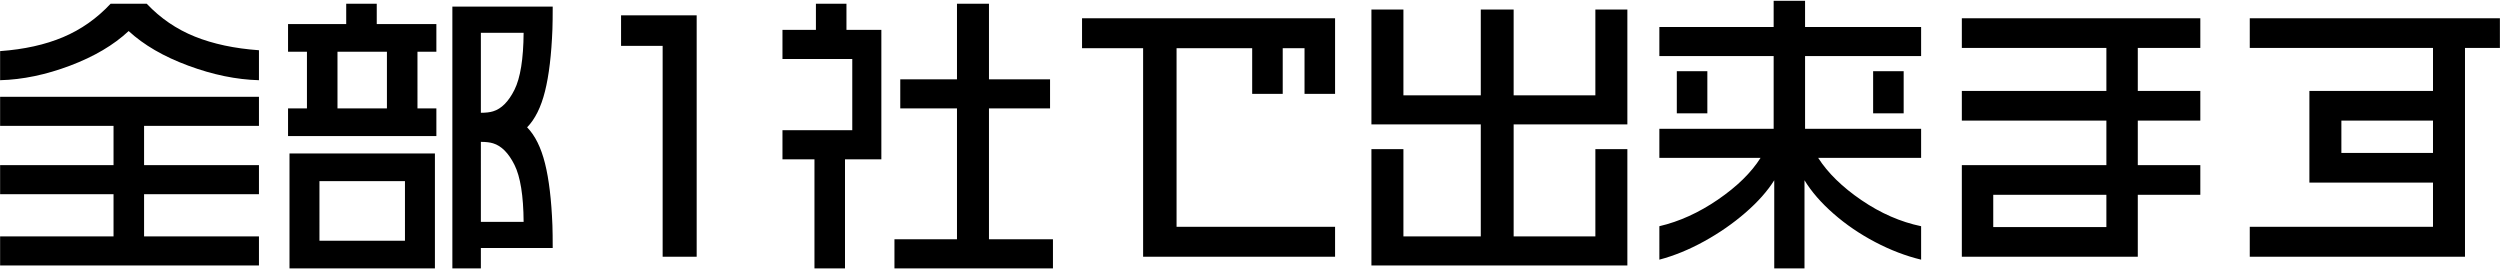 <?xml version="1.0" encoding="utf-8"?>
<!-- Generator: Adobe Illustrator 16.0.3, SVG Export Plug-In . SVG Version: 6.00 Build 0)  -->
<!DOCTYPE svg PUBLIC "-//W3C//DTD SVG 1.1//EN" "http://www.w3.org/Graphics/SVG/1.1/DTD/svg11.dtd">
<svg version="1.1" id="layer_x5F_1" xmlns="http://www.w3.org/2000/svg" xmlns:xlink="http://www.w3.org/1999/xlink" x="0px"
	 y="0px" width="808px" height="87px" viewBox="0 0 808 87" enable-background="new 0 0 808 87" xml:space="preserve">
<g>
	<g>
		<path d="M47.411,1.2c4.449,4.7,9.636,8.241,15.558,10.622c5.922,2.383,12.831,3.854,20.727,4.418v9.683
			c-7.271-0.188-14.884-1.754-22.842-4.7c-7.959-2.945-14.382-6.674-19.271-11.187c-4.826,4.513-11.139,8.241-18.94,11.187
			c-7.802,2.946-15.338,4.512-22.607,4.7v-9.4c7.77-0.563,14.554-2.068,20.352-4.512C26.183,9.566,31.305,5.964,35.756,1.2H47.411z
			 M36.695,40.681H0.035v-9.4h83.66v9.4h-37.13V53.37h37.13v9.4h-37.13v13.629h37.13v9.4H0.035v-9.4h36.66V62.771H0.035v-9.4h36.66
			V40.681z"/>
		<path d="M111.896,1.2h9.87v6.58h19.27v8.931h-6.109V35.04h6.109v8.931H93.096V35.04h6.109V16.711h-6.109V7.78h18.8V1.2z
			 M93.565,49.61h47v37.129h-47V49.61z M103.247,77.81h27.637V58.54h-27.637V77.81z M109.075,35.04h15.98V16.711h-15.98V35.04z
			 M176.145,52.806c1.283,5.139,2.083,11.814,2.396,20.021c0.063,1.756,0.095,4.199,0.095,7.332h-23.219v6.58h-9.212V2.141h32.431
			c0,3.134-0.032,5.578-0.095,7.332c-0.313,8.21-1.113,14.884-2.396,20.021c-1.285,5.14-3.212,9.024-5.781,11.656
			C172.933,43.782,174.859,47.669,176.145,52.806z M155.417,10.601v25.85c1.629,0,2.945-0.155,3.948-0.47
			c2.694-0.813,4.997-3.133,6.909-6.956c1.911-3.821,2.897-9.964,2.961-18.424H155.417z M155.417,71.7h13.818
			c-0.063-8.461-1.05-14.602-2.961-18.424c-1.912-3.822-4.215-6.141-6.909-6.957c-1.003-0.313-2.319-0.469-3.948-0.469V71.7z"/>
		<path d="M200.726,4.961h24.439v78.019h-10.998V14.83h-13.441V4.961z"/>
		<path d="M263.705,1.2h9.87v8.46h11.279v41.829h-11.75v35.25h-9.87v-35.25h-10.34v-9.398h22.561v-23.03h-22.561v-9.4h10.811V1.2z
			 M319.635,35.04v42.301h20.68v9.398h-51.229v-9.398h20.21V35.04h-18.33v-9.399h18.33V1.2h10.34v24.44h19.74v9.399H319.635z"/>
		<path d="M349.715,15.583V5.9h81.78v24.44h-9.871V15.583h-7.049v14.758h-9.87V15.583h-24.44v57.715h51.23v9.682h-62.04V15.583
			H349.715z"/>
		<path d="M489.211,40.211v36.188h26.413V48.2h10.341v37.6h-82.721V48.2h10.341v28.199h25.004V40.211h-35.345V3.08h10.341v27.73
			h25.004V3.08h10.622v27.73h26.413V3.08h10.341v37.131H489.211z"/>
		<path d="M620.904,8.721v9.399h-37.506v23.5h37.506v9.4h-33.275c3.133,4.887,7.802,9.447,14.006,13.676
			c6.204,4.23,12.627,7.035,19.27,8.414v10.811c-4.951-1.191-9.902-3.088-14.852-5.688c-4.951-2.6-9.433-5.654-13.442-9.166
			c-4.011-3.508-7.144-7.111-9.399-10.809v28.48h-9.776v-28.48c-2.194,3.51-5.297,7.002-9.306,10.48
			c-4.012,3.479-8.46,6.564-13.349,9.258c-4.888,2.695-9.714,4.668-14.476,5.924V73.11c6.453-1.504,12.768-4.371,18.94-8.602
			c6.172-4.23,10.764-8.727,13.771-13.488h-32.712v-9.4h36.941v-23.5h-36.941V8.721h36.941v-8.46h10.152v8.46H620.904z
			 M541.944,36.639v-13.63h9.87v13.63H541.944z M615.265,23.009v13.63h-9.87v-13.63H615.265z"/>
		<path d="M711.145,5.9v9.588h-20.21V29.4h20.21v9.588h-20.21V53.37h20.21v9.588h-20.21v20.021h-56.87V53.37h46.718V38.988h-46.718
			V29.4h46.718V15.488h-46.718V5.9H711.145z M644.217,73.392h36.565V62.958h-36.565V73.392z"/>
		<path d="M727.124,5.9h80.841v9.588h-11.28v67.491h-69.561v-9.682h59.221V59.011h-39.95V29.4h39.95V15.488h-59.221V5.9z
			 M756.734,49.423h29.61V38.988h-29.61V49.423z"/>
	</g>
</g>
</svg>
